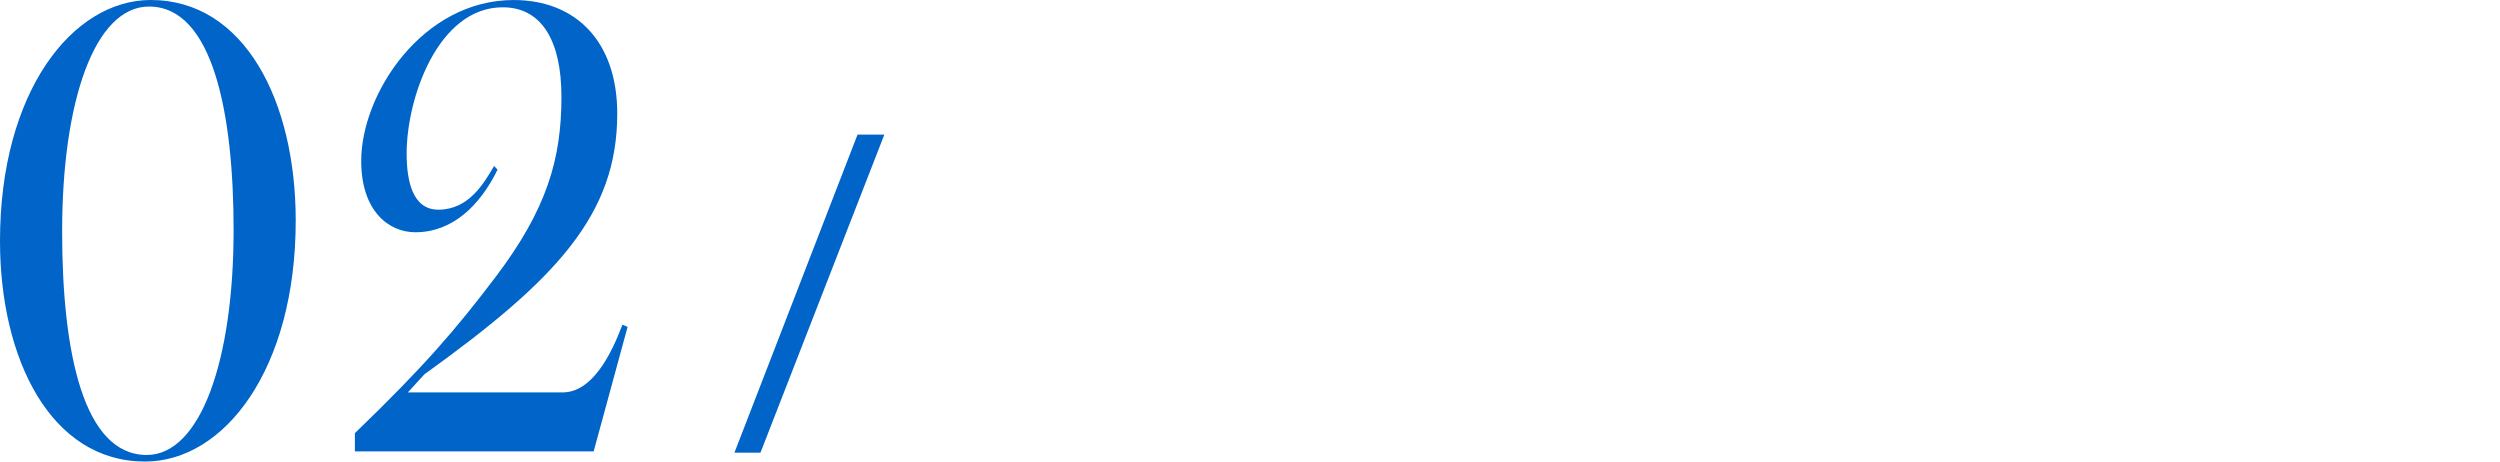 <?xml version="1.0" encoding="UTF-8"?>
<svg id="_レイヤー_2" data-name="レイヤー 2" xmlns="http://www.w3.org/2000/svg" viewBox="0 0 99.985 18.458">
  <g id="_ポップアップ" data-name="ポップアップ">
    <g>
      <g>
        <path d="M0,9.637C0,3.668,2.899,0,6.028,0c3.751,0,5.799,4.047,5.799,8.822,0,5.939-2.854,9.637-6.028,9.637C2.025,18.458,0,14.354,0,9.637Zm9.343-.437C9.343,4.542,8.514,.262,5.96,.262,3.797,.262,2.485,4.018,2.485,9.258c0,4.833,.852,8.938,3.383,8.938,2.14,0,3.475-3.756,3.475-8.996Z" fill="#0064c8"/>
        <path d="M14.193,17.323c2.784-2.678,4.072-4.192,5.638-6.259,2.048-2.708,2.623-4.716,2.623-7.191,0-2.3-.828-3.581-2.348-3.581-2.577,0-3.843,3.61-3.843,5.852,0,1.078,.23,2.242,1.266,2.242,1.22,0,1.818-1.048,2.232-1.747l.138,.146c-.713,1.456-1.817,2.504-3.29,2.504-1.059,0-2.163-.844-2.163-2.853,0-2.679,2.439-6.435,6.098-6.435,2.485,0,4.142,1.66,4.142,4.542,0,4.047-2.438,6.638-7.708,10.423l-.667,.728h6.189c1.174,0,1.933-1.484,2.393-2.708l.207,.087-1.357,4.979H14.193v-.728Z" fill="#0064c8"/>
        <path d="M30.414,18.104h-1.041l4.924-12.722h1.072l-4.955,12.722Z" fill="#0064c8"/>
      </g>
      <rect y="15.321" width="99.985" height="2.485" fill="none"/>
    </g>
  </g>
</svg>